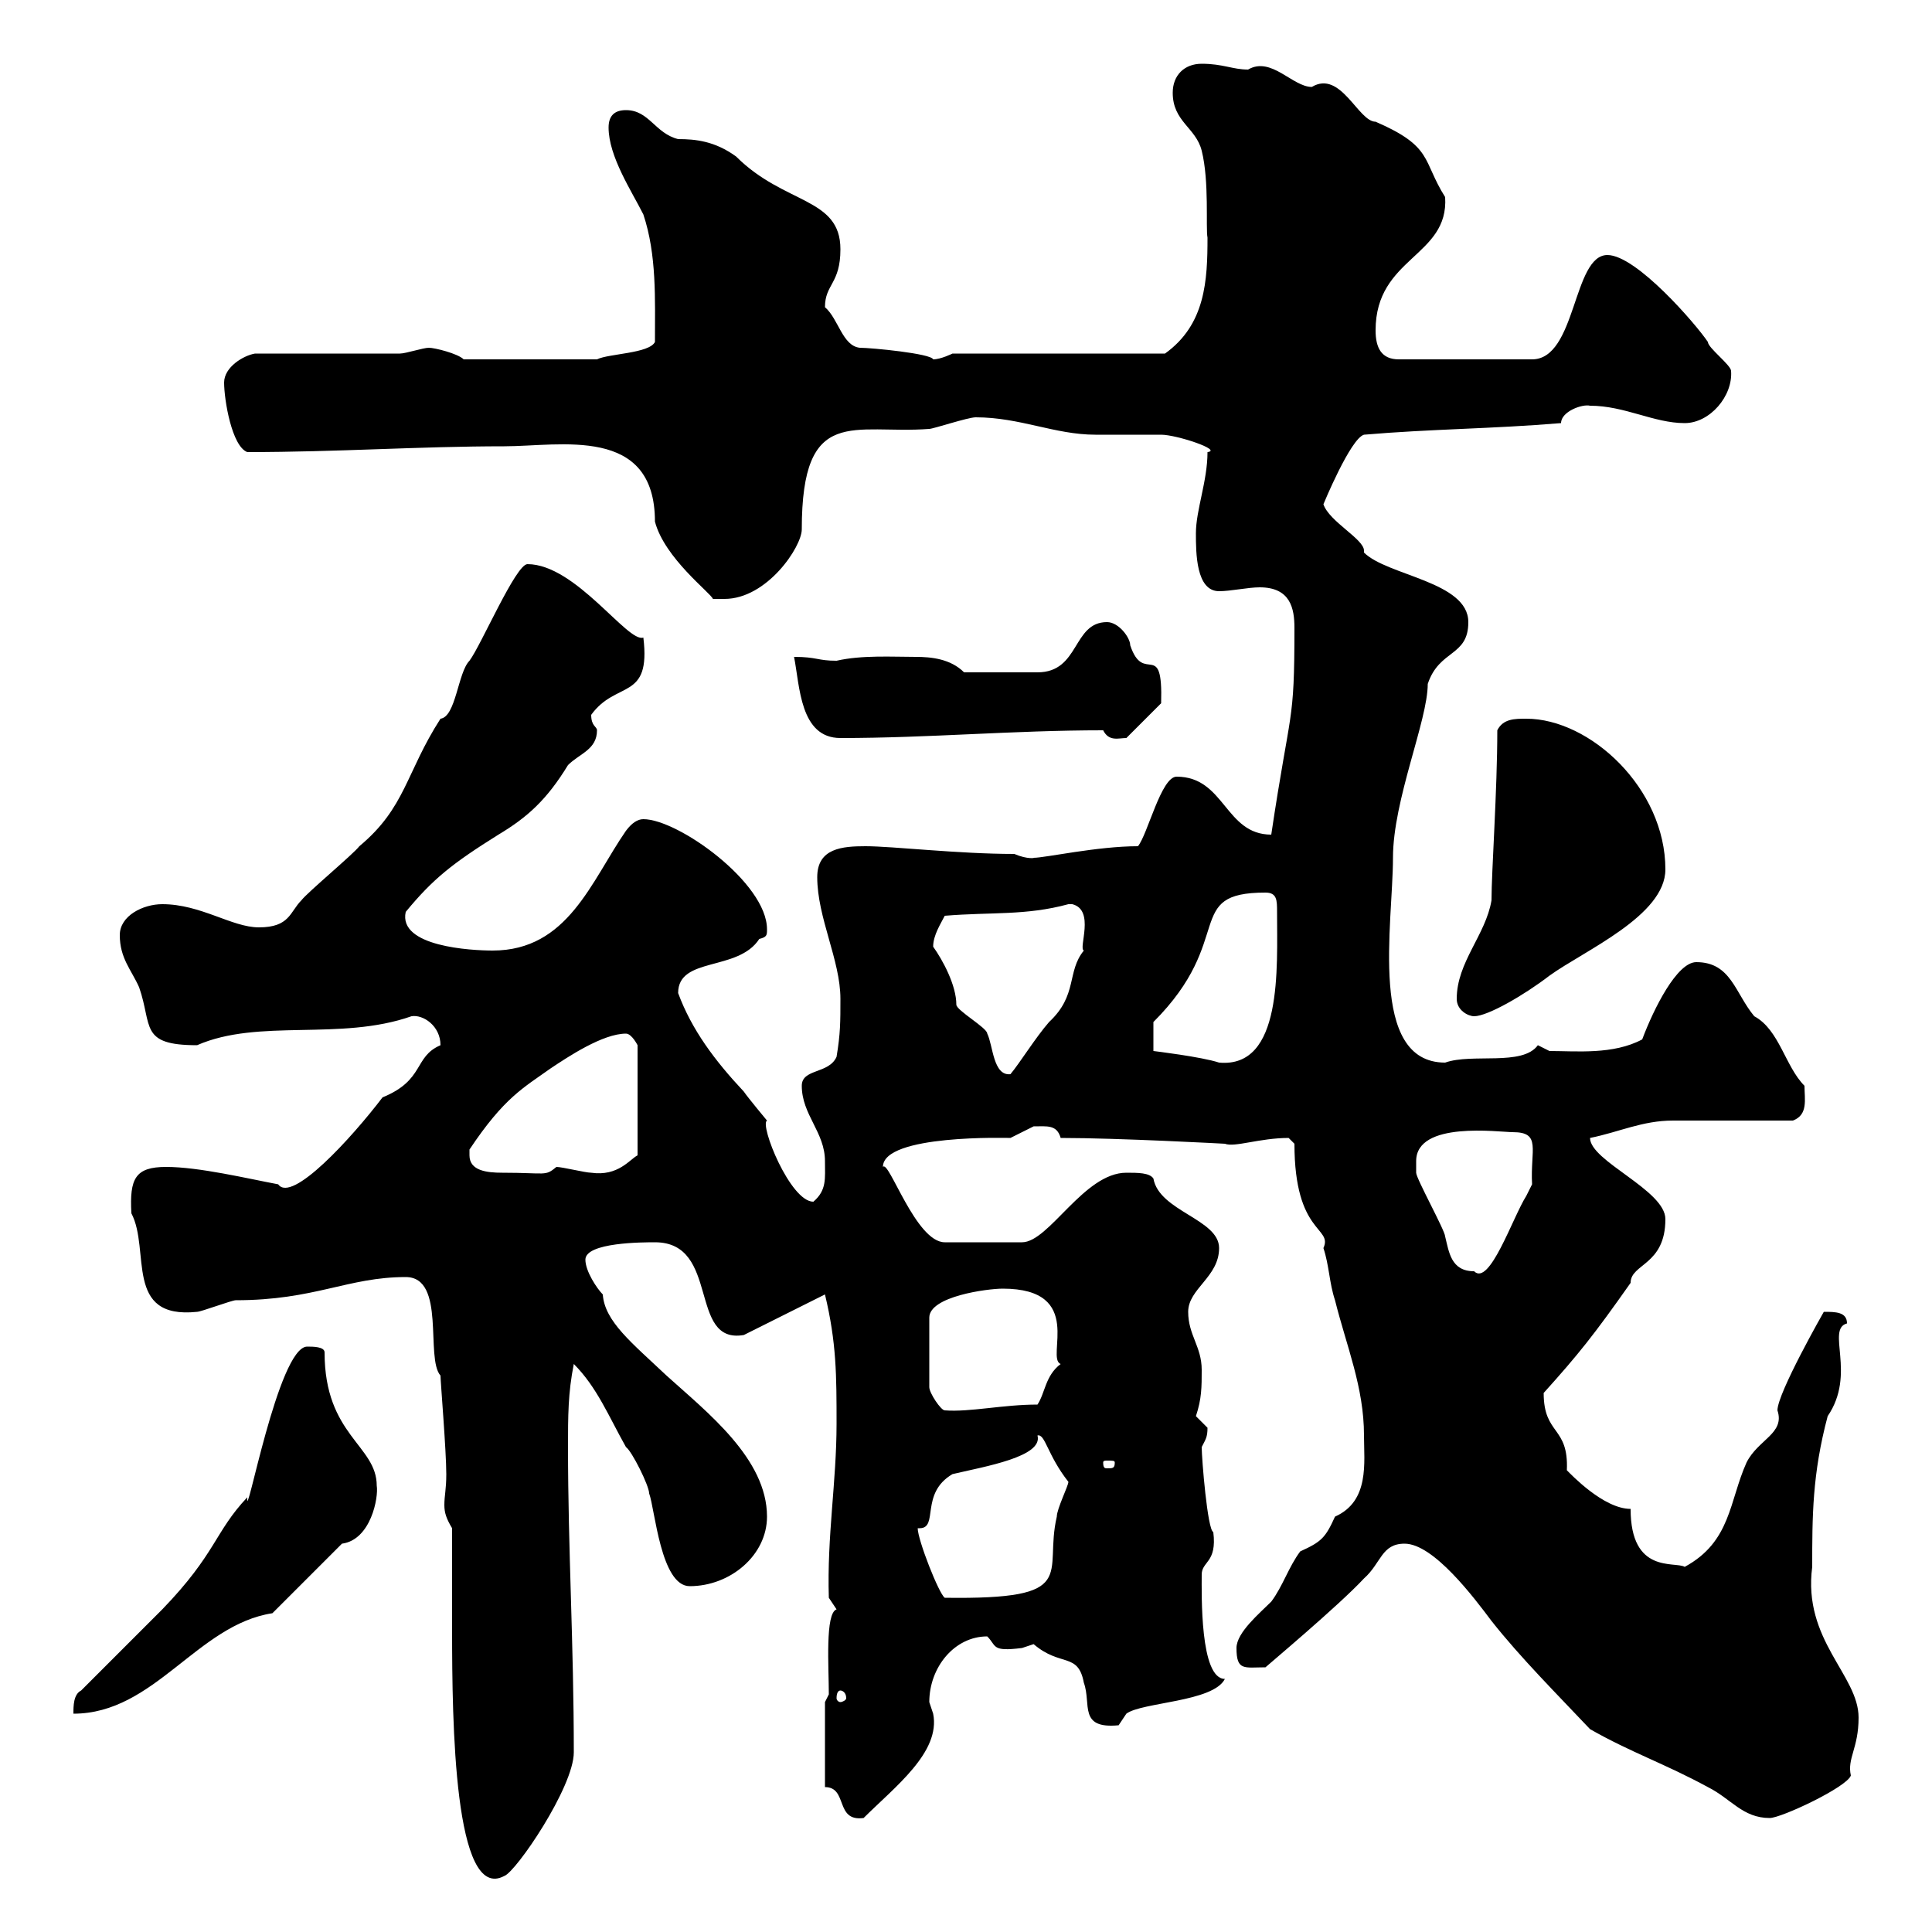 <svg xmlns="http://www.w3.org/2000/svg" xmlns:xlink="http://www.w3.org/1999/xlink" width="300" height="300"><path d="M70.20 237.30C70.20 242.70 70.20 247.80 70.20 253.20C70.20 267.30 70.50 295.50 78.30 291.30C80.10 290.70 89.10 277.50 89.10 272.10C89.10 255.30 88.20 240.60 88.20 224.70C88.20 219.90 88.20 216.30 89.10 211.80C92.70 215.40 94.50 219.90 97.20 224.70C98.10 225.30 100.80 230.70 100.80 231.90C101.70 234.30 102.60 246.30 107.10 246.30C113.40 246.30 119.10 241.50 119.10 235.50C119.10 226.50 109.80 219.30 103.50 213.60C98.10 208.50 93.90 205.20 93.60 201C92.70 200.10 90.90 197.40 90.90 195.60C90.90 192.90 99.90 192.90 101.70 192.90C111.90 192.90 106.80 208.80 115.50 207.30L128.10 201C129.90 208.50 129.90 213.60 129.90 221.10C129.90 230.10 128.40 238.50 128.70 248.10C128.70 248.10 129.90 249.90 129.90 249.90C128.10 250.50 128.70 258.90 128.70 263.10L128.10 264.30L128.10 277.50C131.70 277.50 129.60 282.90 134.10 282.30C138.90 277.50 146.10 272.10 144.90 266.10C144.90 266.10 144.30 264.30 144.30 264.30C144.30 258.90 148.20 254.10 153.30 254.10C154.80 255.60 153.90 256.50 158.70 255.90C158.70 255.90 160.50 255.30 160.50 255.30C164.70 258.90 167.40 256.50 168.30 261.30C169.50 264.60 167.40 268.50 173.70 267.90C173.70 267.90 174.90 266.10 174.90 266.10C177.30 264.30 188.40 264.30 190.20 260.70C186.30 260.70 186.60 247.50 186.60 244.50C186.60 242.40 189 242.70 188.40 237.90C187.50 237.60 186.60 226.50 186.60 224.70C187.20 223.50 187.50 223.20 187.50 221.70C187.50 221.70 185.70 219.90 185.70 219.90C186.60 217.20 186.60 215.40 186.60 212.70C186.60 209.10 184.50 207.30 184.50 203.70C184.50 200.10 189.30 198.30 189.30 193.80C189.30 189.30 180 188.10 179.10 183C178.50 182.10 176.70 182.10 174.90 182.10C168.30 182.10 162.90 192.90 158.70 192.90L146.70 192.90C142.20 192.90 138 180 137.10 181.20C137.10 176.10 156.60 176.70 156.90 176.70C156.90 176.70 160.50 174.90 160.50 174.90C162.60 174.90 164.10 174.60 164.70 176.70C173.70 176.70 190.20 177.60 190.20 177.60C191.70 178.20 195.60 176.70 200.10 176.70C200.10 176.70 201 177.60 201 177.60C201 191.70 207 190.50 205.50 193.80C206.40 196.50 206.40 199.20 207.30 201.90C209.10 209.10 211.80 215.40 211.80 222.90C211.80 227.10 212.70 233.10 207.30 235.50C205.80 238.80 205.20 239.40 201.90 240.90C200.10 243.30 199.20 246.30 197.40 248.70C195.60 250.50 192 253.50 192 255.90C192 259.50 193.20 258.90 196.50 258.90C196.80 258.60 207.90 249.30 211.80 245.10C214.50 242.70 214.50 239.70 218.10 239.70C222.60 239.70 228.90 248.10 231.60 251.70C236.10 257.40 241.80 263.10 246.90 268.50C253.20 272.10 258.60 273.90 265.20 277.50C268.80 279.30 270.60 282.30 274.80 282.30C276.60 282.30 286.80 277.50 287.40 275.70C286.80 273 288.60 271.50 288.60 266.70C288.60 260.10 279.90 254.70 281.40 243.30C281.40 235.50 281.40 228.90 283.80 219.90C288.30 213.30 283.50 206.40 286.80 205.50C286.80 203.70 285 203.70 283.20 203.70C283.20 203.70 276 216.30 276 219C277.20 222.60 273 223.50 271.20 227.10C268.50 233.10 268.80 239.40 261.60 243.30C260.10 242.40 253.20 244.50 253.20 234.30C249 234.30 243.90 228.90 243.30 228.30C243.60 221.40 239.70 222.90 239.70 216.30C245.10 210.30 247.50 207.30 253.20 199.20C253.20 196.20 258.60 196.50 258.60 189.30C258.60 184.80 246.90 180.30 246.90 176.70C251.40 175.80 255 174 259.80 174C262.20 174 276 174 278.40 174C280.80 173.10 280.20 170.70 280.20 168.60C277.20 165.60 276.30 159.90 272.40 157.80C269.40 154.20 268.80 149.40 263.40 149.40C260.40 149.40 256.80 156.60 255 161.40C250.50 163.80 244.80 163.20 240.60 163.20C240.60 163.20 238.80 162.30 238.80 162.30C236.40 165.60 228.60 163.50 224.40 165C212.40 165 216.30 143.40 216.30 133.20C216.30 124.20 221.70 111.90 221.70 106.20C223.50 100.80 228 102 228 96.60C228 90.30 215.40 89.40 211.80 85.80C211.80 85.80 211.80 85.80 211.80 85.50C211.80 83.70 206.40 81 205.50 78.30C205.50 78.30 209.70 68.10 211.80 67.50C222.30 66.60 231.60 66.60 242.40 65.70C242.40 63.90 245.70 62.70 246.90 63C252.30 63 256.80 65.70 261.60 65.70C265.50 65.70 269.10 61.50 268.80 57.60C268.80 56.70 265.20 54 265.20 53.10C263.40 50.40 254.10 39.60 249.60 39.60C244.20 39.60 244.80 55.80 237.90 55.80L217.20 55.80C214.50 55.80 213.60 54 213.60 51.30C213.60 39.90 225 39.90 224.40 30.60C220.80 24.90 222.60 22.80 213.60 18.90C210.90 18.90 208.20 10.80 203.70 13.50C200.70 13.50 197.40 8.70 193.80 10.80C191.40 10.80 189.90 9.90 186.60 9.90C183.90 9.90 182.10 11.70 182.10 14.40C182.10 18.90 185.70 19.80 186.60 23.40C187.80 28.20 187.20 35.40 187.50 36.90C187.50 43.50 187.20 50.40 180.90 54.90L147.90 54.90C147.90 54.90 146.10 55.80 144.90 55.80C144.60 54.90 135.30 54 133.50 54C130.80 53.70 130.20 49.50 128.10 47.70C128.10 44.10 130.50 44.10 130.50 38.70C130.50 30.60 121.80 31.80 114.30 24.30C111 21.90 108 21.60 105.30 21.60C101.70 20.70 100.80 17.10 97.20 17.10C95.40 17.10 94.50 18 94.50 19.80C94.50 24.30 98.10 29.70 99.90 33.30C102 39.60 101.70 46.50 101.70 53.10C100.80 54.90 94.50 54.90 92.70 55.80L72 55.80C71.10 54.90 67.50 54 66.60 54C65.70 54 63 54.90 62.10 54.90L39.60 54.90C37.80 55.20 34.80 57 34.80 59.40C34.80 62.10 36 69.30 38.40 70.20C52.50 70.20 65.10 69.30 78.30 69.30C87 69.30 101.70 66 101.70 81C103.20 86.70 110.40 92.10 110.70 93C110.70 93 111.60 93 112.50 93C119.10 93 124.50 84.90 124.50 82.20C124.50 62.70 132.60 67.50 144.30 66.60C144.90 66.60 150.30 64.80 151.50 64.80C158.40 64.80 163.80 67.50 170.10 67.50C171.30 67.50 179.10 67.50 180.30 67.50C182.70 67.50 189.90 69.90 187.50 70.20C187.50 74.70 185.70 79.20 185.70 82.80C185.70 85.80 185.70 91.80 189.30 91.80C191.10 91.80 193.80 91.20 195.60 91.20C200.40 91.20 201 94.50 201 97.50C201 112.80 200.40 109.50 197.40 129.60C190.20 129.60 190.20 120.60 182.70 120.60C180.30 120.60 178.20 129.60 176.70 131.40C170.40 131.40 162.30 133.20 160.50 133.20C160.80 133.20 159.60 133.50 157.50 132.60C148.80 132.60 138.60 131.40 134.40 131.40C130.80 131.40 126.90 131.70 126.90 136.20C126.90 142.50 130.50 149.10 130.50 155.10C130.50 158.70 130.50 160.50 129.90 164.10C128.70 166.80 124.50 165.90 124.50 168.60C124.50 173.10 128.10 175.80 128.10 180.30C128.10 183 128.40 184.80 126.30 186.60C122.70 186.60 117.90 174.60 119.10 174C119.10 174 116.10 170.40 115.50 169.50C111 164.70 107.40 159.90 105.30 154.20C105.30 148.50 114.60 150.90 117.90 145.80C119.10 145.50 119.10 145.20 119.10 144.30C119.10 137.10 105.30 127.20 99.90 127.20C99 127.20 98.10 127.80 97.20 129C91.80 136.80 88.20 147.60 76.50 147.60C73.20 147.60 61.80 147 63 141.60C67.20 136.50 70.20 134.10 77.40 129.60C81.90 126.90 84.90 124.20 88.20 118.80C90 117 92.70 116.40 92.70 113.40C92.70 112.80 91.80 112.80 91.80 111C95.70 105.60 101.10 108.90 99.90 99C97.50 99.90 89.40 87.60 81.90 87.60C80.10 87.60 74.70 100.20 72.90 102.60C71.10 104.40 70.80 111.30 68.40 111.60C63 120 63 125.40 55.80 131.40C54.90 132.60 47.70 138.60 46.80 139.80C45 141.60 45 144 40.20 144C36 144 31.20 140.40 25.20 140.40C22.20 140.40 18.60 142.20 18.60 145.20C18.60 148.80 20.40 150.60 21.60 153.30C23.70 159.30 21.60 162.30 30.60 162.30C40.20 158.10 52.80 161.70 63.90 157.80C65.70 157.50 68.40 159.30 68.40 162.30C64.20 164.10 66 167.70 59.40 170.40C54.60 176.70 45.30 186.90 43.20 183.90C38.40 183 30.90 181.20 25.80 181.20C21 181.20 20.10 183 20.40 188.40C23.40 194.10 19.20 204.90 30.60 203.70C31.20 203.70 36 201.90 36.60 201.90C48.90 201.90 54 198.30 63 198.30C69.30 198.30 66 210.90 68.40 213.60C68.40 214.50 69.30 225.30 69.30 228.90C69.30 231.30 69 232.20 69 233.70C69 234.90 69.30 235.80 70.20 237.30ZM12.60 262.50C11.40 263.10 11.40 264.90 11.40 266.10C24 266.10 30.60 252.30 42.30 250.50L53.10 239.70C57.60 239.10 58.80 232.50 58.50 230.70C58.50 224.40 50.40 222.90 50.40 210C50.40 209.10 48.60 209.10 47.70 209.10C43.20 209.10 38.10 237.30 38.40 232.50C33.30 237.90 33.60 241.20 25.20 249.90C23.40 251.70 14.40 260.70 12.60 262.50ZM130.50 262.50C130.80 262.50 131.40 262.80 131.40 263.70C131.40 264 130.80 264.30 130.50 264.30C130.20 264.30 129.90 264 129.90 263.70C129.90 262.80 130.20 262.50 130.50 262.50ZM142.50 237.30C142.50 237.30 142.80 237.30 142.80 237.30C145.80 237.30 142.80 231.90 147.90 228.90C153 227.70 162 226.20 161.10 222.90C162.30 222.60 162.60 225.90 165.90 230.10C165.90 230.70 164.10 234.30 164.10 235.50C162 244.50 168 248.40 146.70 248.10C145.80 247.50 142.50 239.10 142.50 237.30ZM173.10 227.10C173.10 228 172.80 228 171.90 228C171.60 228 171.30 228 171.30 227.10C171.30 226.80 171.60 226.80 171.90 226.80C172.80 226.80 173.10 226.80 173.10 227.10ZM155.70 200.10C168.60 200.10 162.30 210.90 164.70 211.80C162.30 213.60 162.30 216.30 161.10 218.10C155.70 218.10 150.60 219.30 146.70 219C146.10 219 144.30 216.30 144.30 215.40L144.30 204.60C144.30 201.30 153.30 200.10 155.70 200.10ZM219.90 180.30C219.90 174 232.80 175.80 234.90 175.80C239.40 175.80 237.60 178.50 237.90 183.90C237.90 183.90 237 185.70 237 185.70C234.90 189 231.30 199.80 228.90 197.40C225.30 197.40 225 194.40 224.40 192C224.40 191.10 219.90 183 219.90 182.10C219.90 182.10 219.90 180.30 219.90 180.30ZM72.90 179.40C72.90 179.40 72.90 178.50 72.90 178.50C78.30 170.40 81.30 168.90 85.50 165.90C88.20 164.10 93.60 160.50 97.20 160.50C98.10 160.50 99 162.30 99 162.30L99 179.40C97.80 180 96 182.70 91.80 182.10C90.90 182.10 87.30 181.20 86.40 181.20C84.60 182.70 84.90 182.10 78 182.10C75.60 182.10 72.90 181.80 72.90 179.40ZM144.90 147C144.90 145.20 146.10 143.40 146.70 142.20C153.90 141.60 159.30 142.20 165.90 140.40C165.90 140.40 165.90 140.40 166.50 140.40C170.10 141.30 167.40 147.30 168.30 147.60C165.60 150.90 167.40 154.50 162.90 158.70C160.80 161.10 158.40 165 156.90 166.80C154.20 167.10 154.20 162.30 153.30 160.50C153.30 159.60 148.50 156.90 148.50 156C148.50 153 146.40 149.10 144.90 147ZM179.10 158.70C192 145.80 183.60 138.60 196.50 138.60C198.30 138.60 198.30 139.80 198.30 141.60C198.30 150.30 199.20 165.90 189.30 165C186.60 164.10 179.10 163.20 179.10 163.20ZM226.20 155.10C226.20 156.90 228 157.80 228.90 157.80C231 157.80 236.70 154.50 240.60 151.50C246 147.60 258.60 142.20 258.60 135C258.60 122.40 246.90 111.60 237 111.60C235.20 111.60 233.40 111.60 232.50 113.40C232.50 122.70 231.60 135.30 231.60 139.80C230.70 145.20 226.20 149.40 226.20 155.10ZM123.30 102C124.20 106.50 124.20 114.60 130.50 114.60C144.30 114.60 157.20 113.40 171.30 113.40C172.20 115.20 173.70 114.60 174.90 114.60L180.30 109.20C180.60 99 177.60 106.50 175.50 100.20C175.50 99 173.70 96.60 171.90 96.60C166.50 96.60 167.70 104.40 161.10 104.40C158.70 104.40 153.90 104.40 149.70 104.40C147.60 102.30 144.60 102 142.20 102C138.60 102 133.80 101.70 129.90 102.60C126.90 102.60 126.90 102 123.30 102Z"/></svg>